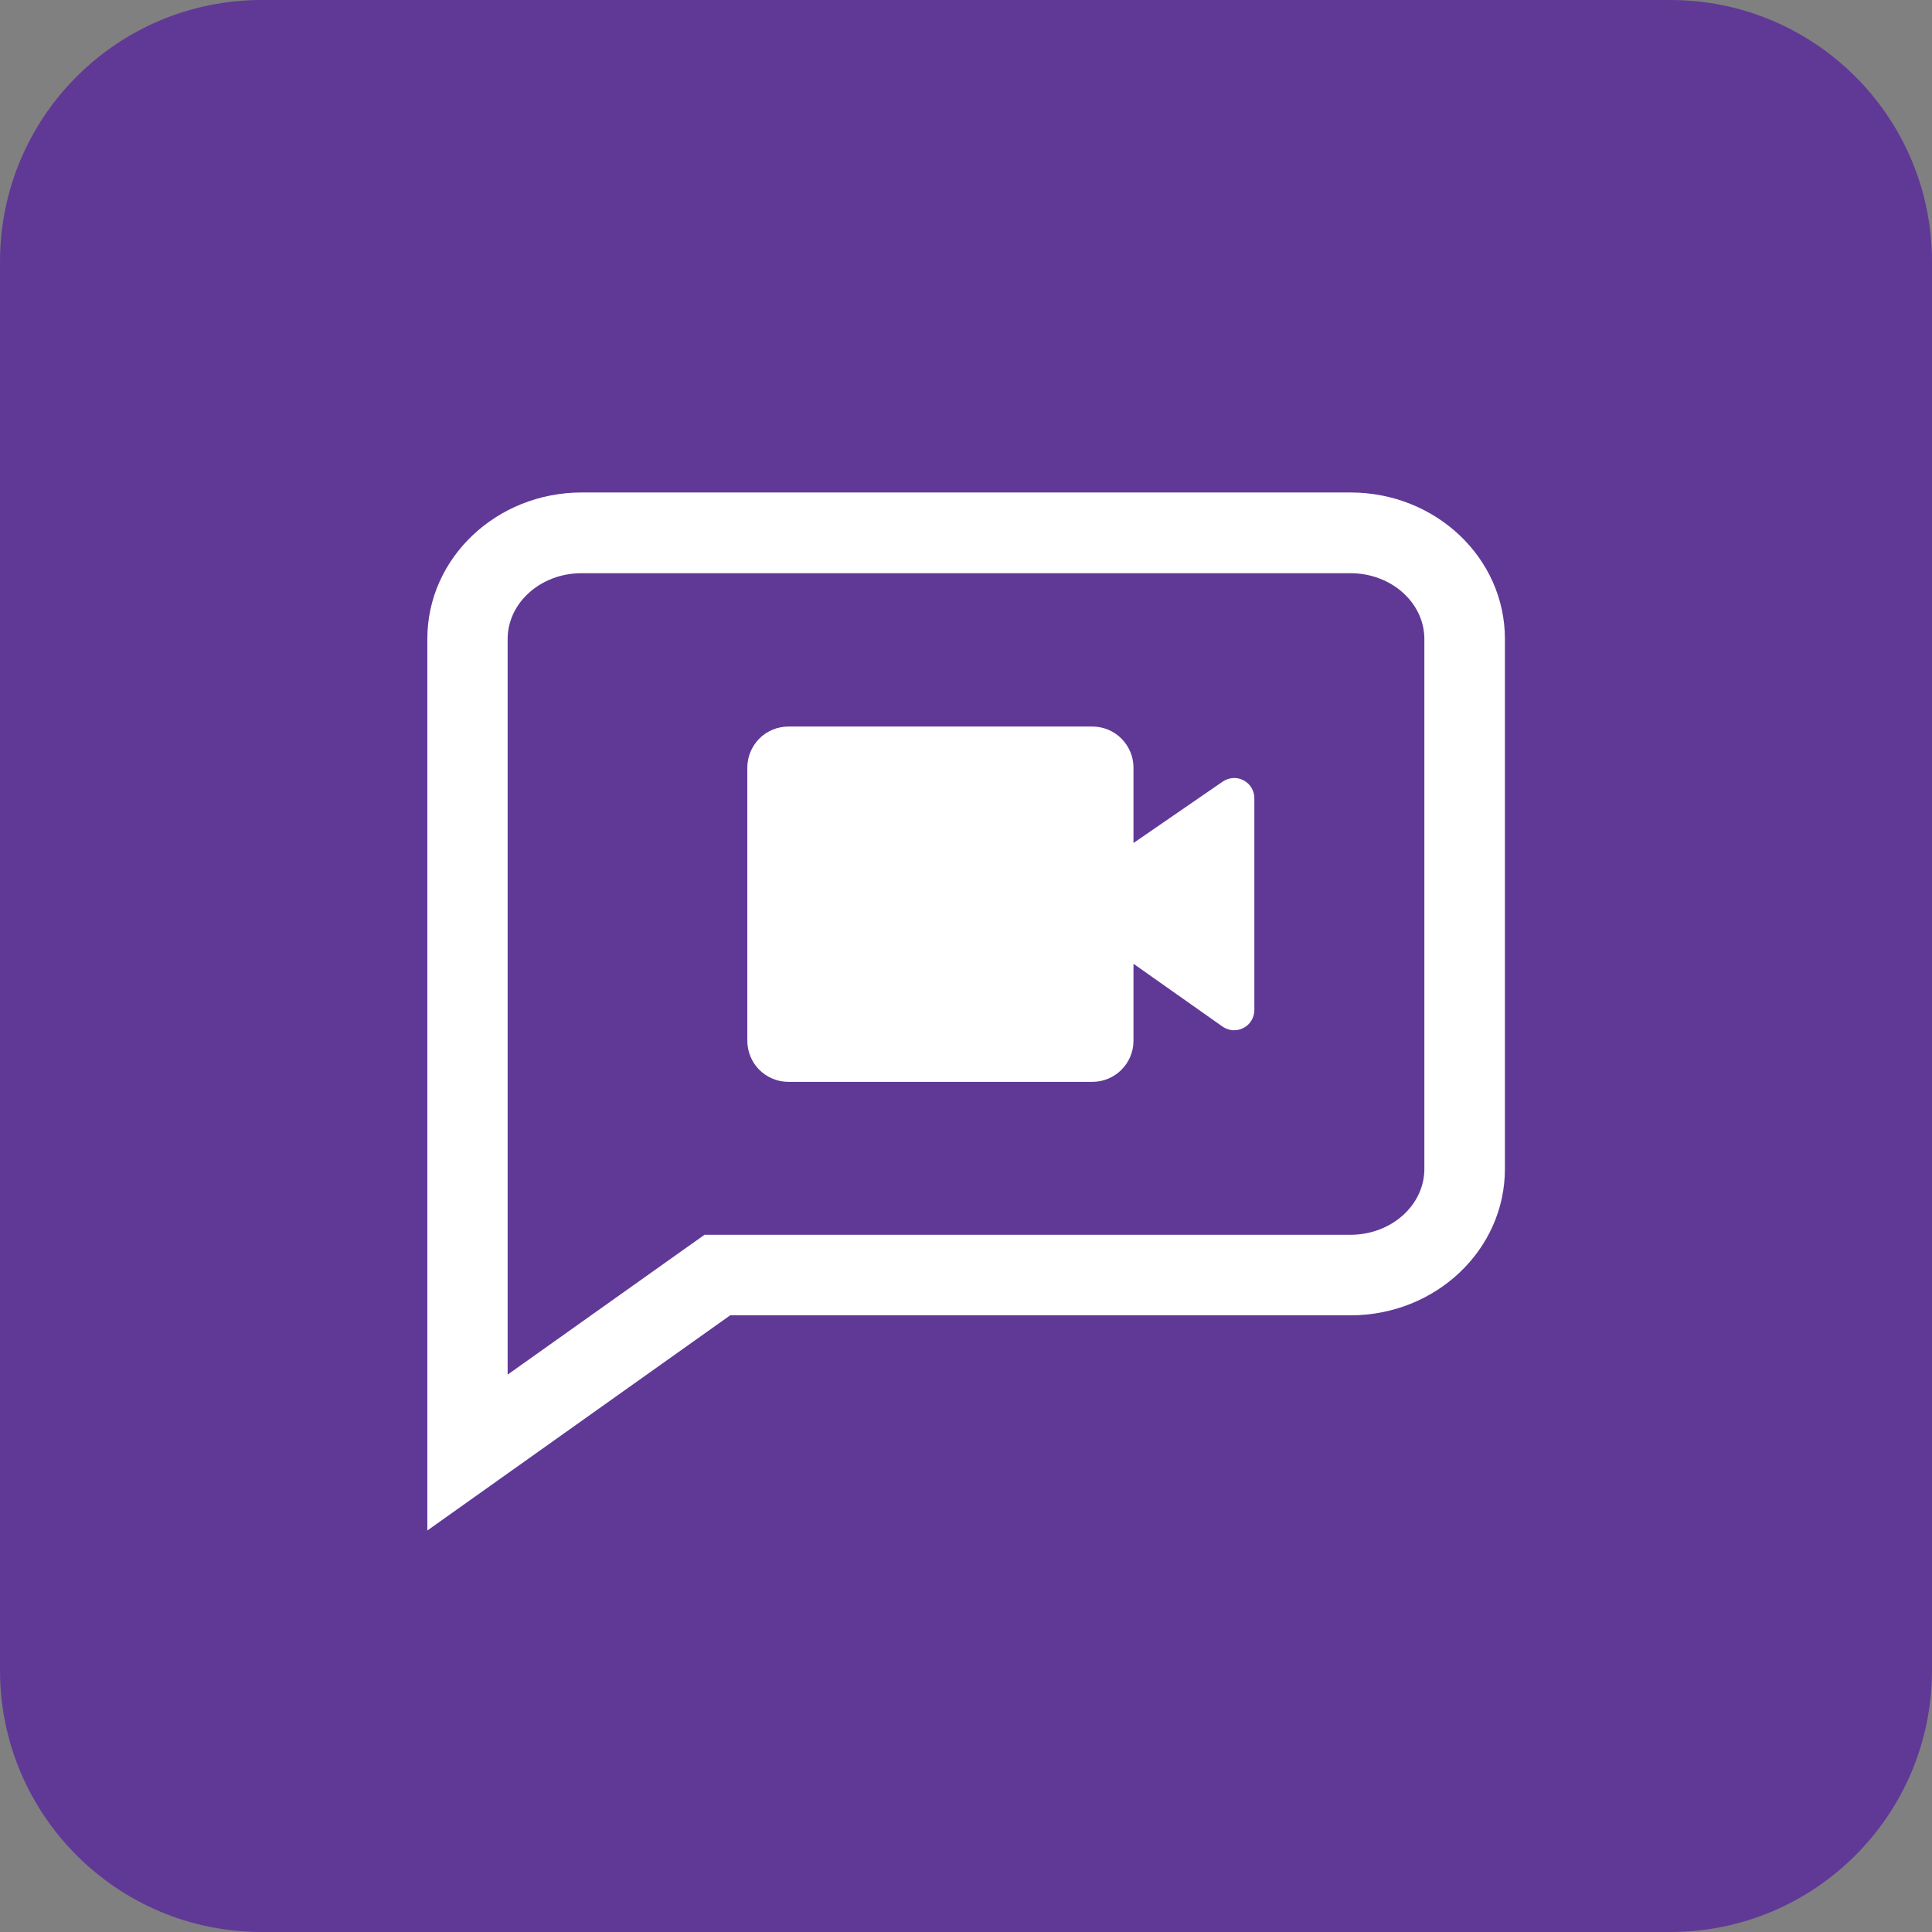 <?xml version="1.0" encoding="UTF-8"?> <svg xmlns="http://www.w3.org/2000/svg" width="32" height="32" viewBox="0 0 32 32" fill="none"><rect x="0" y="0" width="32" height="32" fill="#808080" stroke="none"/><g clip-path="url(#clip0_693_1436)"><path d="M27.666 0H4.333C1.94 0 0 1.94 0 4.333V27.666C0 30.06 1.94 32 4.333 32H27.666C30.06 32 32 30.06 32 27.666V4.333C32 1.94 30.06 0 27.666 0Z" fill="#603997"></path><path d="M20.776 13.22V16.73C20.776 16.791 20.759 16.851 20.727 16.904C20.696 16.956 20.65 16.998 20.596 17.026C20.542 17.055 20.481 17.067 20.42 17.064C20.359 17.059 20.3 17.039 20.25 17.004L18.774 15.963V17.238C18.774 17.419 18.702 17.592 18.574 17.72C18.447 17.847 18.273 17.919 18.093 17.919H13.059C12.878 17.919 12.705 17.847 12.577 17.72C12.45 17.592 12.378 17.419 12.378 17.238V12.714C12.378 12.534 12.45 12.361 12.577 12.233C12.705 12.105 12.878 12.034 13.059 12.034H18.093C18.273 12.034 18.447 12.105 18.574 12.233C18.702 12.361 18.774 12.534 18.774 12.714V13.963L20.253 12.945C20.303 12.911 20.362 12.891 20.422 12.887C20.483 12.883 20.544 12.896 20.598 12.925C20.651 12.953 20.697 12.995 20.728 13.048C20.76 13.1 20.776 13.159 20.776 13.22ZM24.926 10.585V19.362C24.926 20.701 23.781 21.786 22.368 21.786H12.094L7.078 25.35V10.581C7.078 9.242 8.224 8.157 9.636 8.157H22.368C23.781 8.157 24.926 9.242 24.926 10.581V10.585ZM23.592 10.585C23.592 9.983 23.044 9.494 22.368 9.494H9.632C8.957 9.494 8.408 9.983 8.408 10.585V22.768L11.322 20.698L11.669 20.452H22.368C23.044 20.452 23.592 19.962 23.592 19.361V10.585Z" fill="white"></path></g><defs><clipPath id="clip0_693_1436"><rect width="32" height="32" fill="white"></rect></clipPath></defs></svg> 